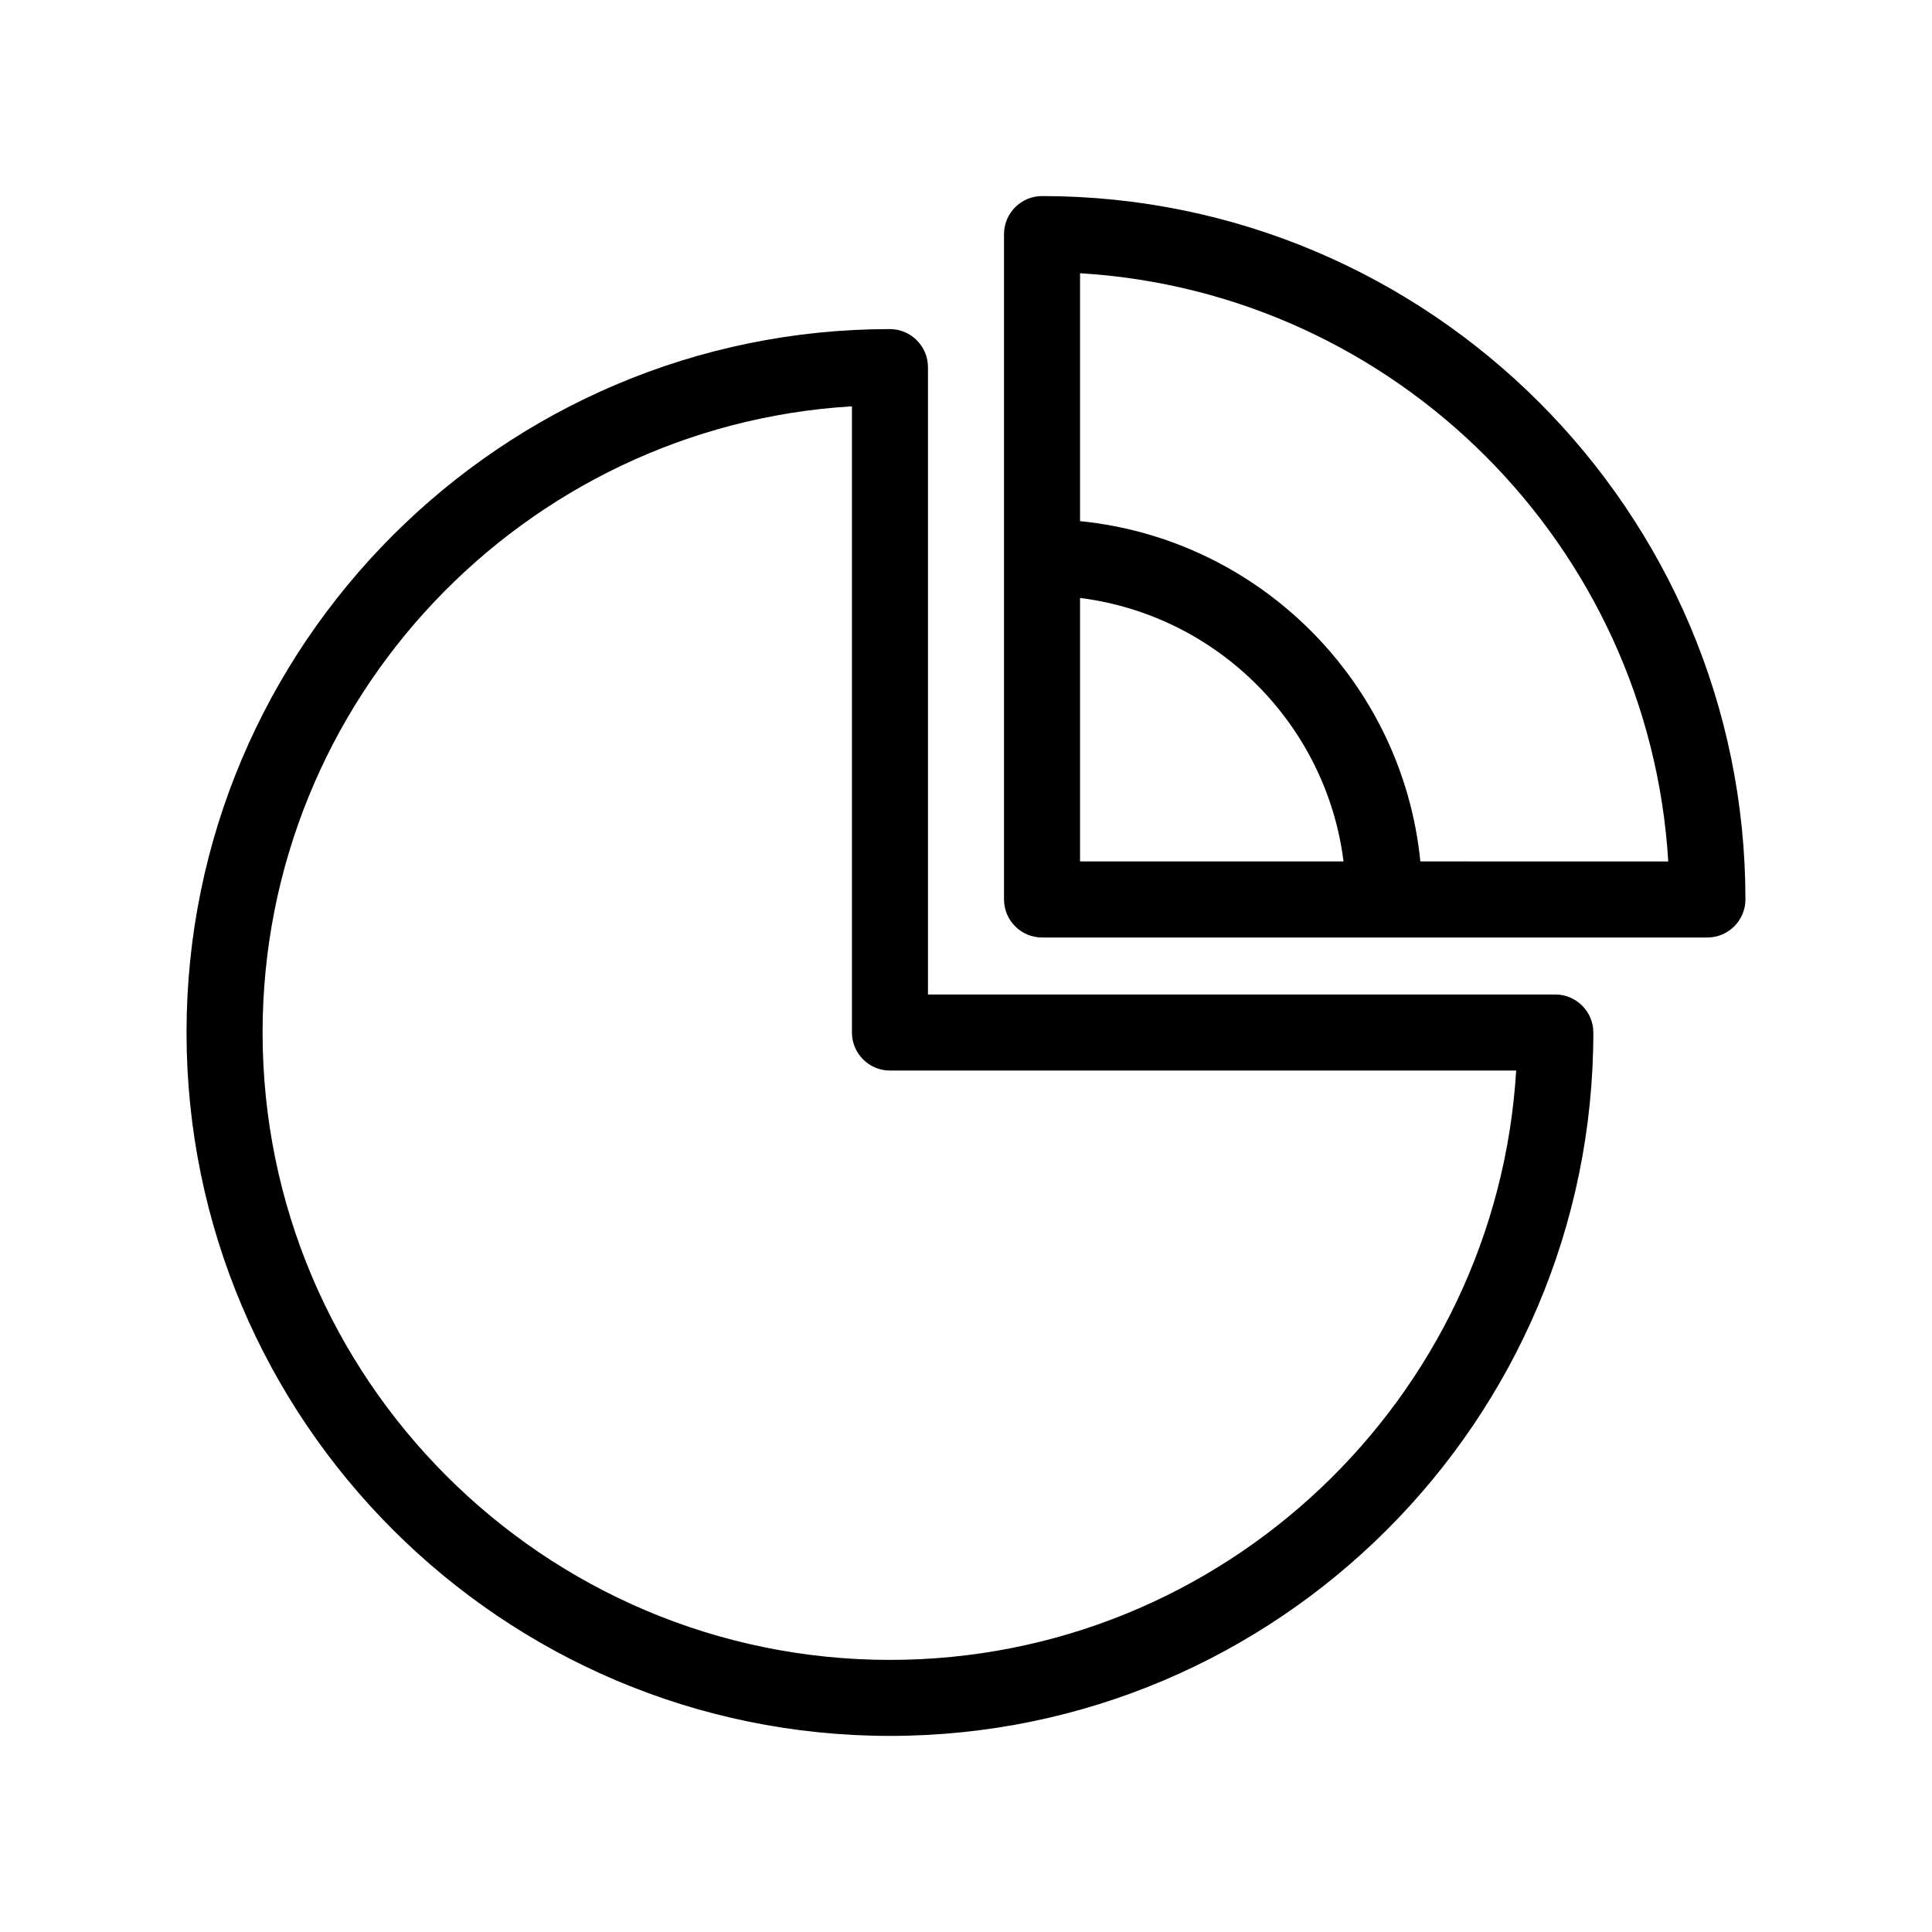 <?xml version="1.0" encoding="UTF-8"?>
<!-- Uploaded to: SVG Repo, www.svgrepo.com, Generator: SVG Repo Mixer Tools -->
<svg fill="#000000" width="800px" height="800px" version="1.1" viewBox="144 144 512 512" xmlns="http://www.w3.org/2000/svg">
 <g>
  <path d="m556.18 407.55h-166.26v-166.26c0-5.543-4.535-10.078-10.078-10.078-102.78 0-186.41 83.633-186.41 186.41s83.633 186.41 186.41 186.41 186.41-83.633 186.41-186.41c0-5.539-4.531-10.074-10.074-10.074zm-176.33 176.34c-91.691 0-166.26-74.562-166.26-166.26 0-88.266 69.172-160.71 156.18-165.95v165.95c0 5.543 4.535 10.078 10.078 10.078h165.95c-5.238 87.004-77.688 156.18-165.95 156.18z"/>
  <path d="m420.15 195.96c-5.543 0-10.078 4.535-10.078 10.078v176.33c0 5.543 4.535 10.078 10.078 10.078h176.33c5.543 0 10.078-4.535 10.078-10.078-0.004-102.78-83.633-186.41-186.41-186.41zm10.074 176.33v-69.828c36.375 4.586 65.242 33.453 69.828 69.828zm90.184 0c-4.734-47.508-42.621-85.445-90.184-90.184v-65.695c83.684 5.039 150.84 72.195 155.88 155.88z"/>
 </g>
</svg>